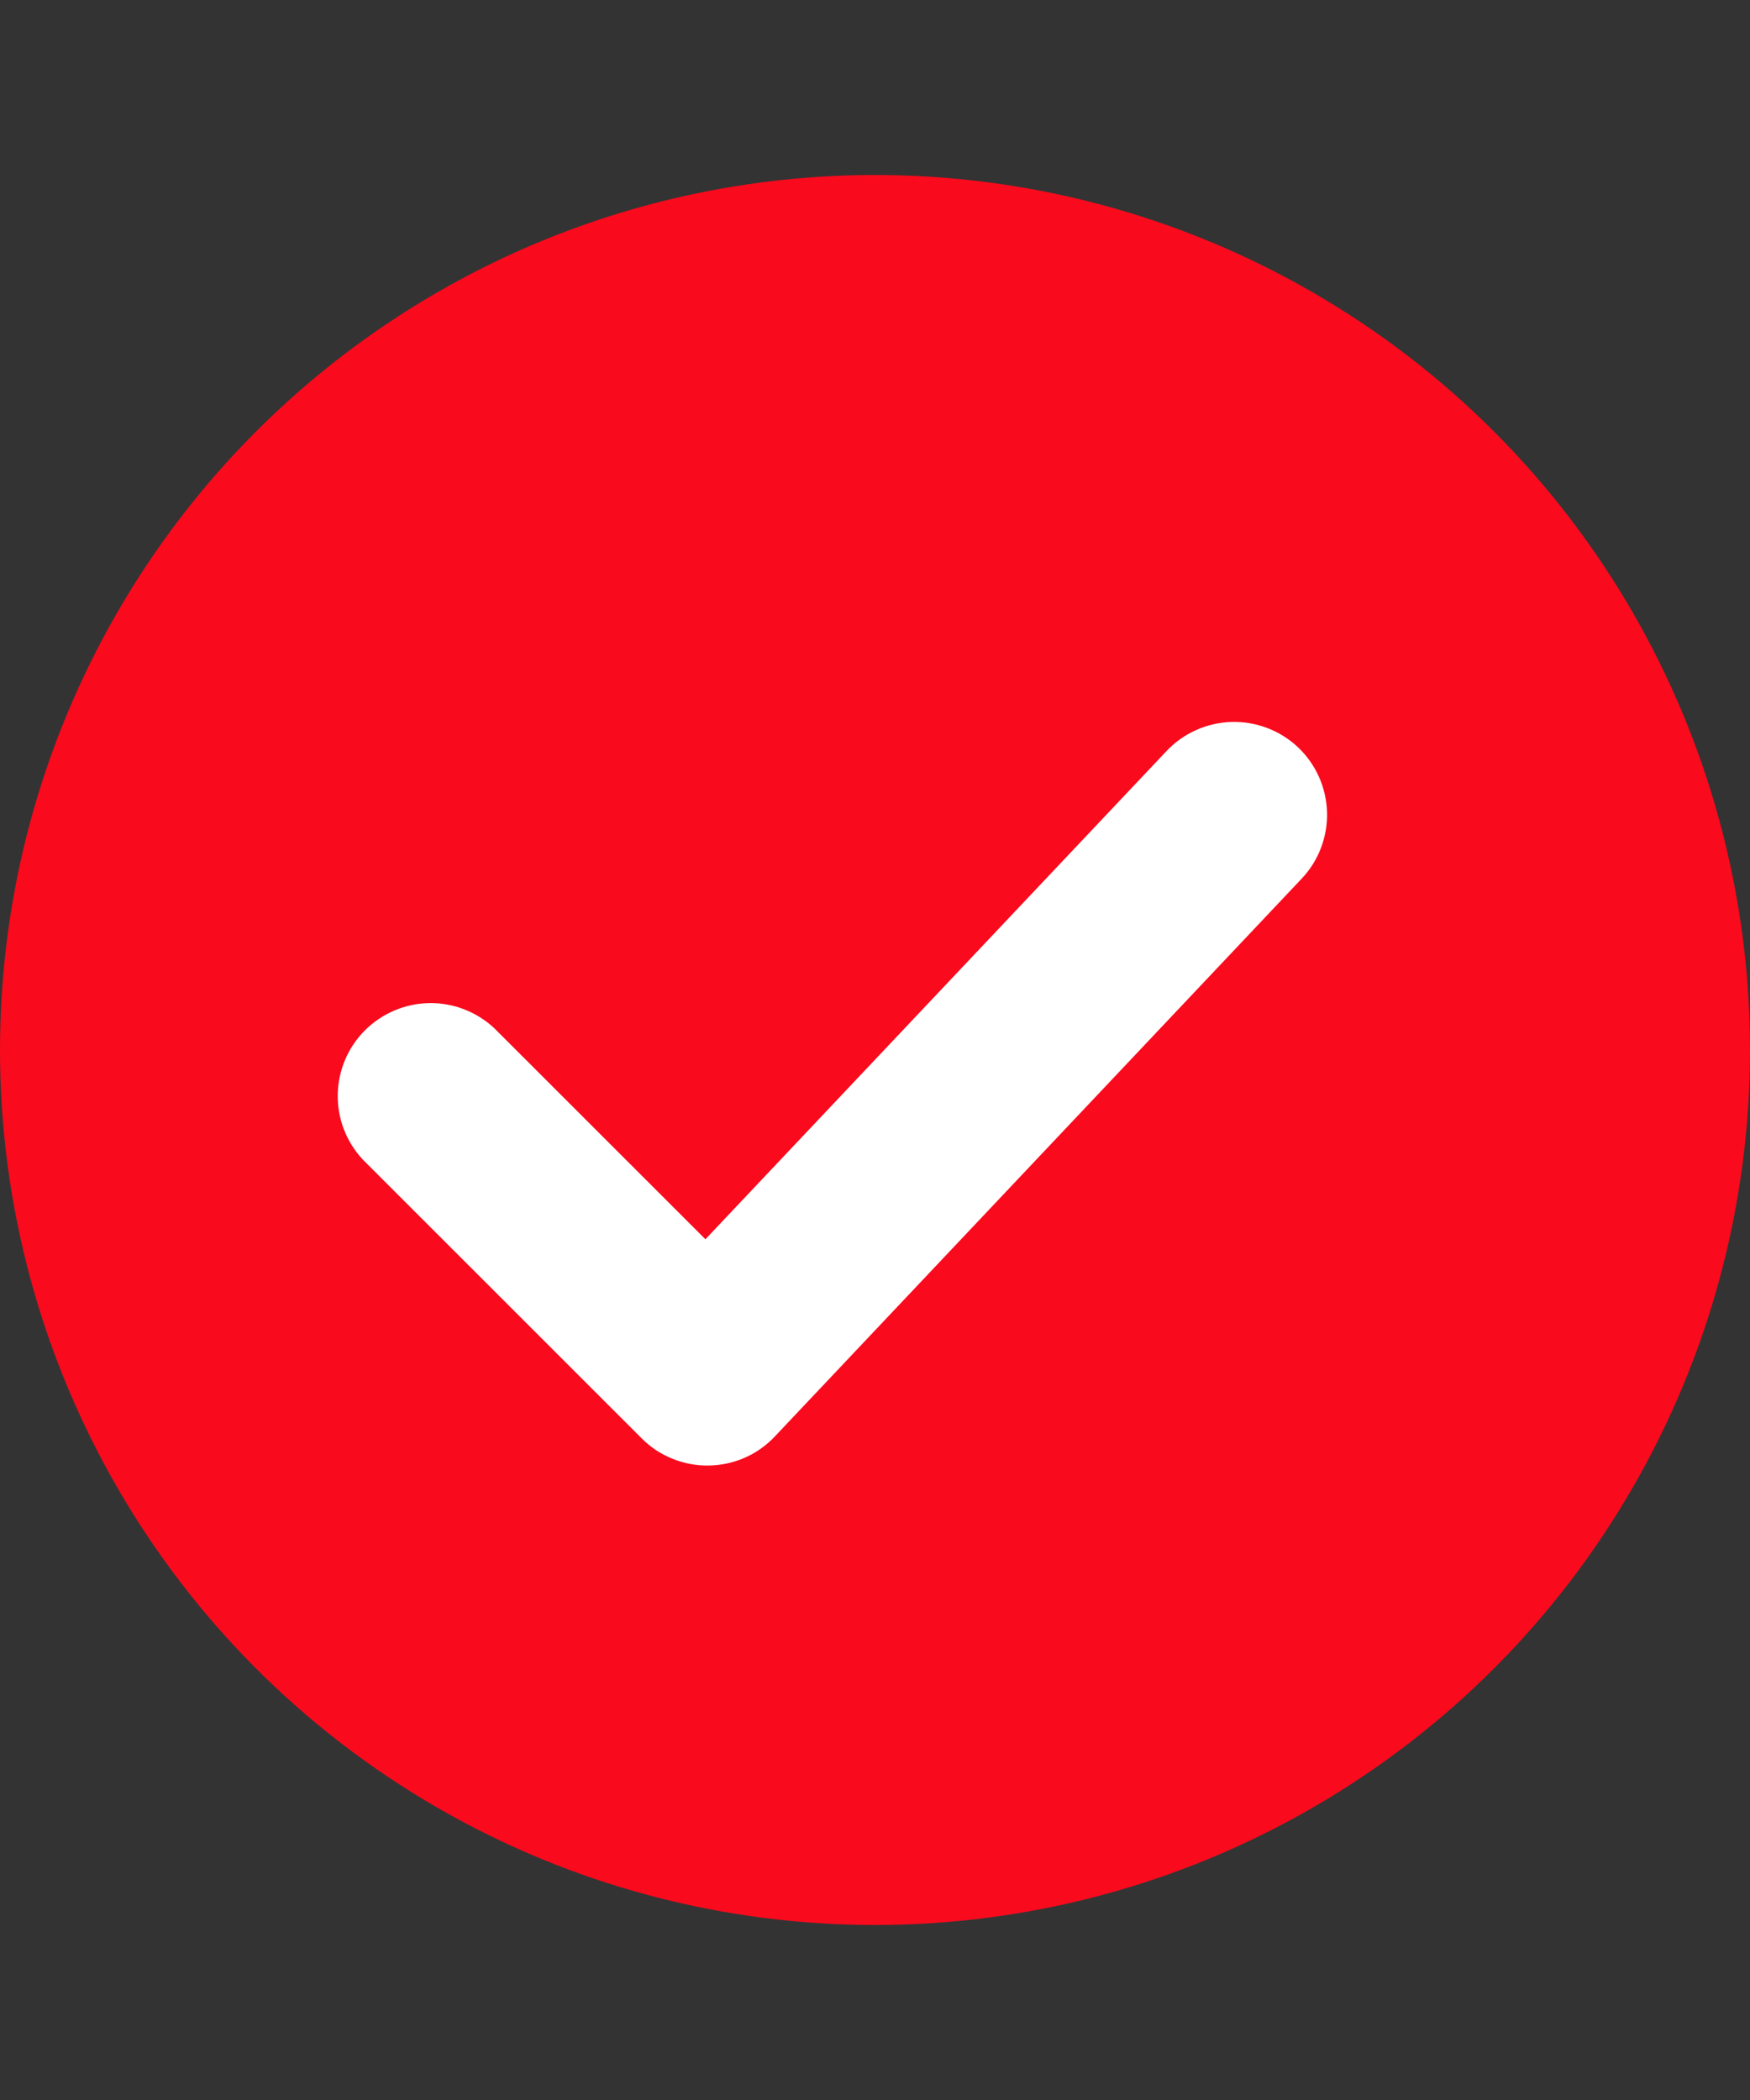 <svg width="20" height="24" viewBox="0 0 20 24" fill="none" xmlns="http://www.w3.org/2000/svg">
<rect x="0" y="0" width="20" height="24" fill="#333333" stroke="none"/>
<circle cx="10" cy="12" r="10" fill="#F90A1D"/>
<path d="M14.834 8.54C15.039 8.734 15.158 9.001 15.166 9.282C15.174 9.564 15.07 9.837 14.876 10.042L8.855 16.417C8.758 16.52 8.641 16.603 8.511 16.66C8.381 16.717 8.24 16.747 8.098 16.749C7.957 16.751 7.816 16.725 7.684 16.671C7.552 16.618 7.433 16.539 7.333 16.438L4.145 13.251C3.957 13.049 3.855 12.783 3.86 12.508C3.865 12.232 3.976 11.97 4.171 11.775C4.366 11.581 4.628 11.469 4.904 11.464C5.179 11.459 5.445 11.562 5.647 11.749L8.062 14.163L13.332 8.583C13.526 8.378 13.793 8.259 14.074 8.251C14.356 8.243 14.629 8.347 14.834 8.54Z" fill="white"/>
</svg>
